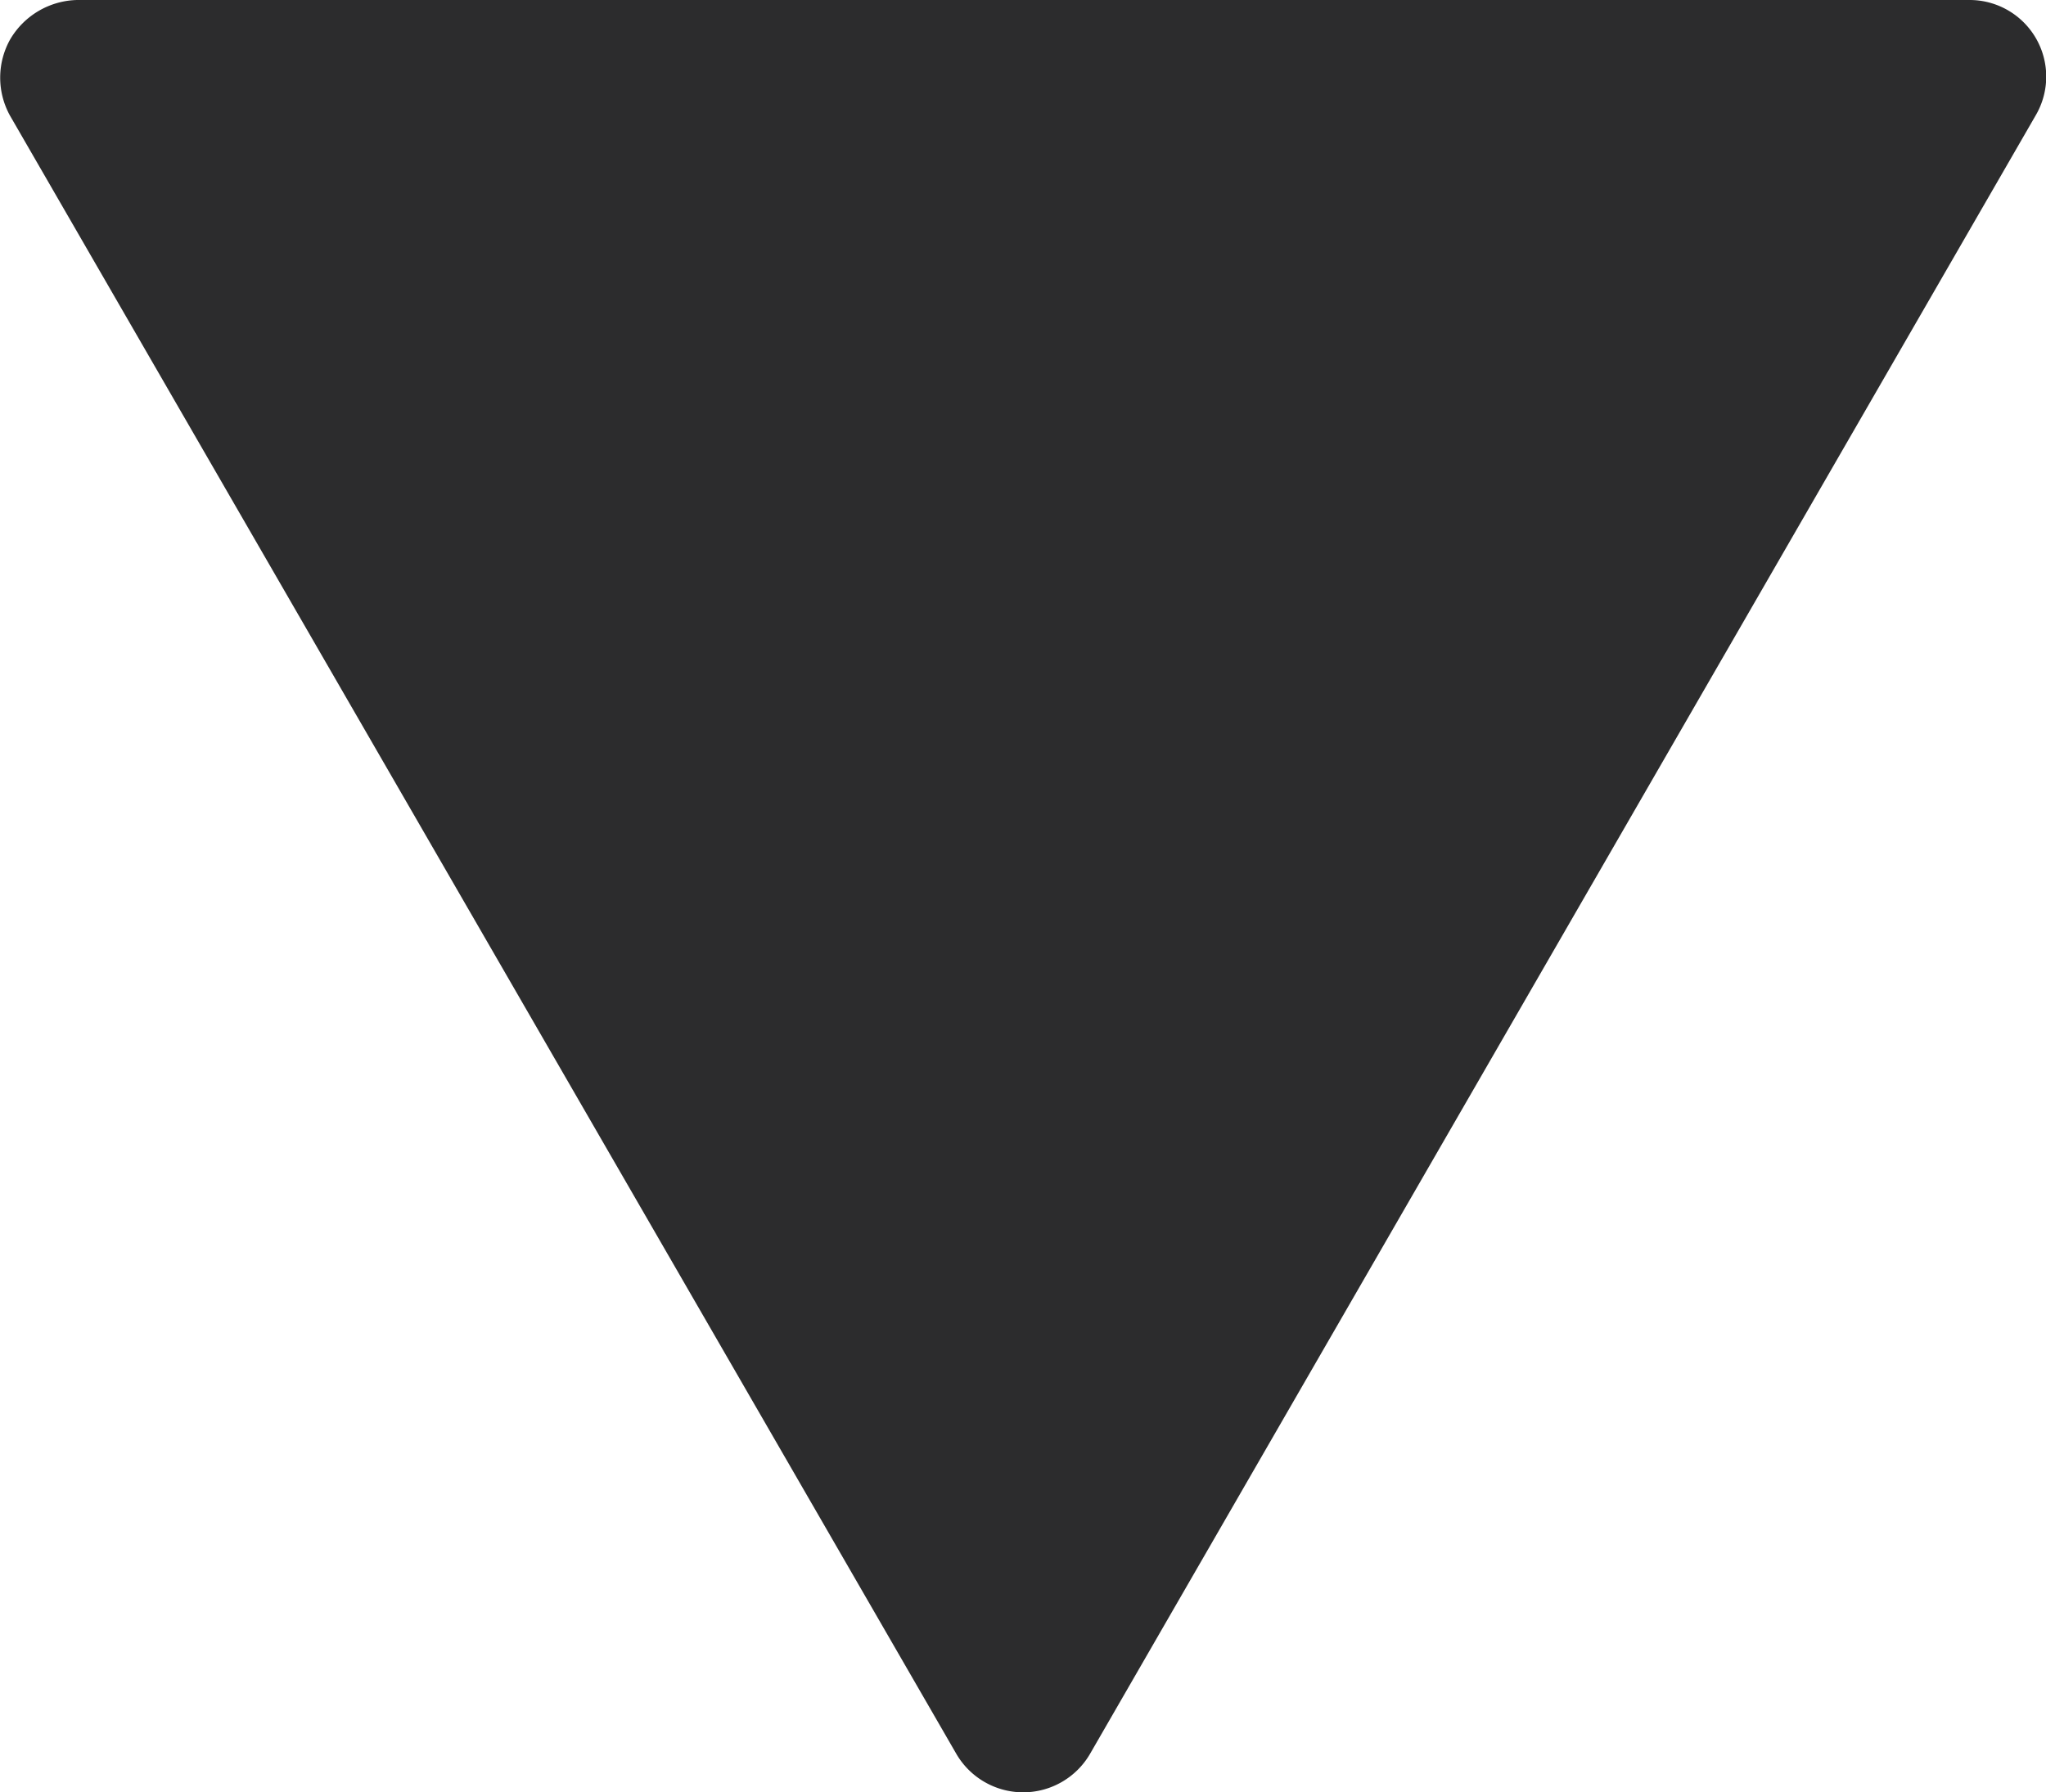 <svg id="图层_1" data-name="图层 1" xmlns="http://www.w3.org/2000/svg" width="58.21" height="51" viewBox="0 0 58.21 51"><defs><style>.cls-1{fill:#2c2c2d;}</style></defs><path class="cls-1" d="M3.08,4.5H56.92a2.18,2.18,0,0,1,1.9,3.26L31.9,54.41a2.2,2.2,0,0,1-3.8,0L1.18,7.8a2.23,2.23,0,0,1,0-2.18A2.27,2.27,0,0,1,3.08,4.5Zm0,0" transform="translate(-0.89 -4.5)"/></svg>